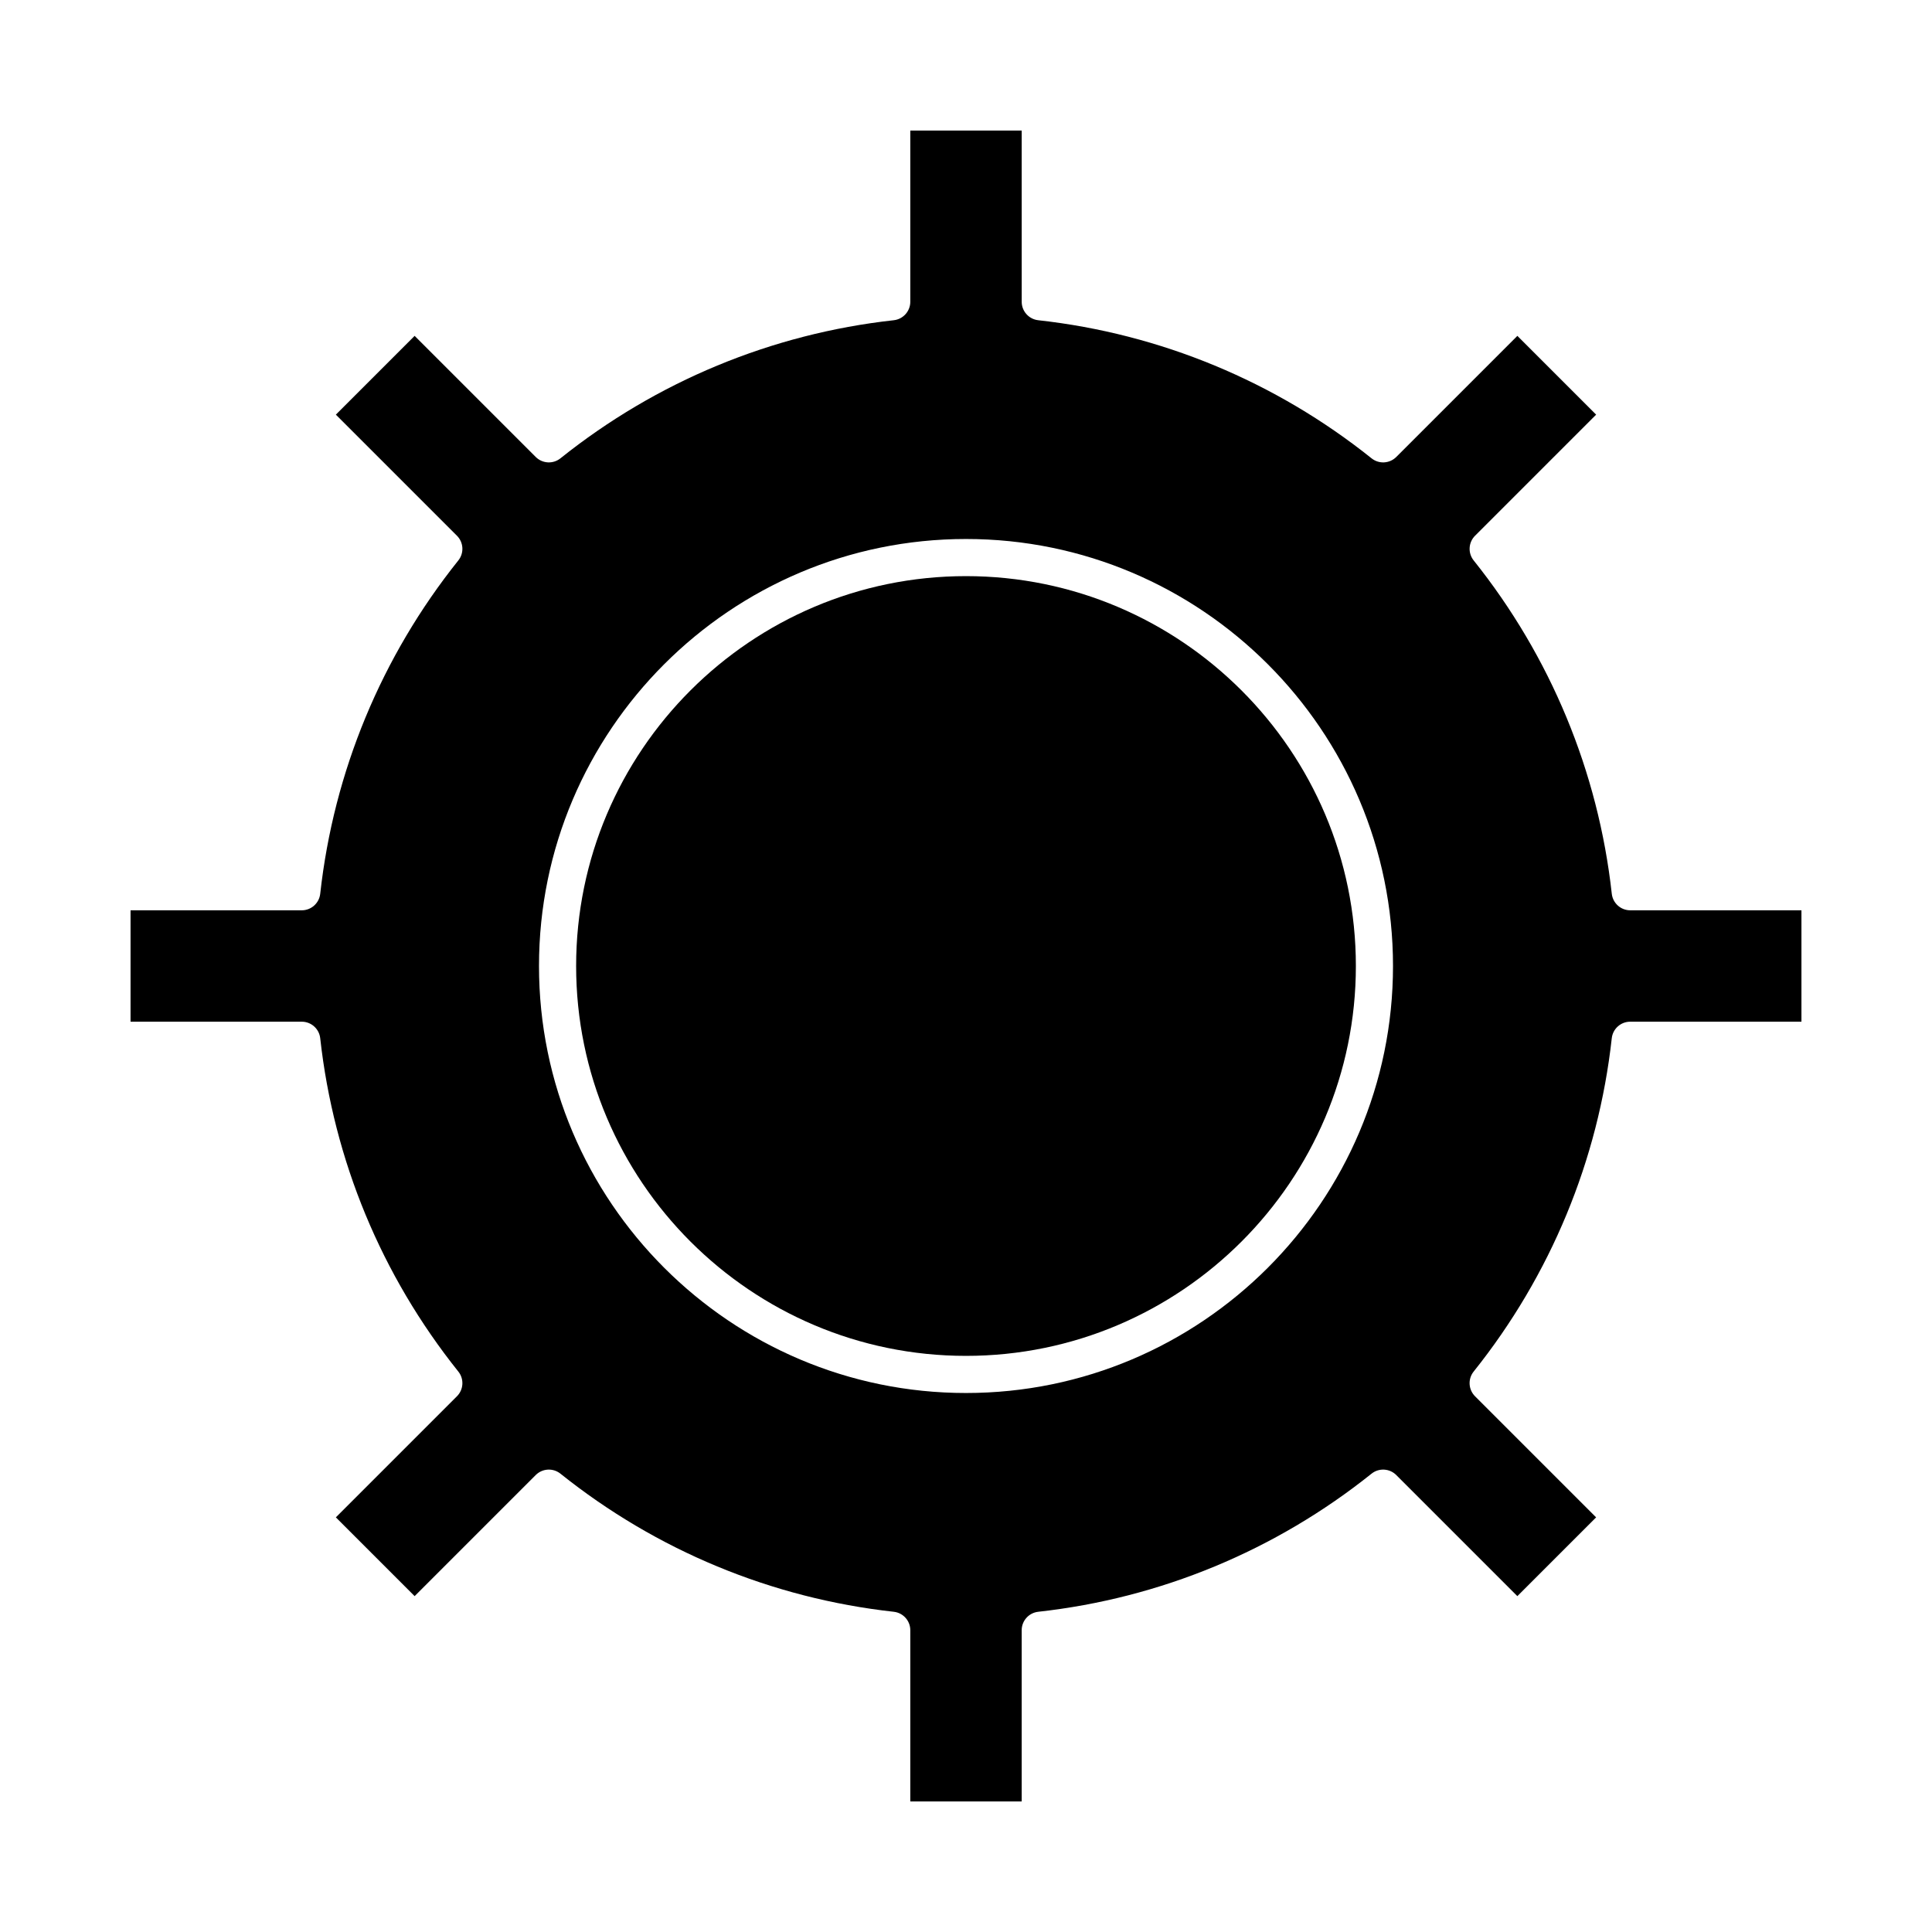 <?xml version="1.0" encoding="UTF-8"?>
<!-- Uploaded to: ICON Repo, www.iconrepo.com, Generator: ICON Repo Mixer Tools -->
<svg fill="#000000" width="800px" height="800px" version="1.1" viewBox="144 144 512 512" xmlns="http://www.w3.org/2000/svg">
 <g>
  <path d="m576.03 385.24c-2.508 0-4.613-1.887-4.891-4.379-3.574-32.328-16.23-62.871-36.598-88.336-1.566-1.957-1.41-4.781 0.363-6.551l32.09-32.09-20.875-20.875-32.09 32.09c-1.773 1.773-4.594 1.93-6.551 0.363-25.465-20.367-56.008-33.023-88.336-36.598-2.492-0.277-4.379-2.383-4.379-4.891l-0.004-45.375h-29.52v45.375c0 2.508-1.887 4.613-4.379 4.891-32.324 3.574-62.871 16.23-88.336 36.598-1.957 1.566-4.781 1.41-6.551-0.363l-32.09-32.09-20.875 20.875 32.09 32.09c1.773 1.773 1.93 4.594 0.363 6.551-20.367 25.465-33.023 56.008-36.598 88.336-0.277 2.492-2.383 4.379-4.891 4.379h-45.375v29.52h45.375c2.508 0 4.613 1.887 4.891 4.379 3.574 32.328 16.23 62.871 36.598 88.336 1.566 1.957 1.41 4.781-0.363 6.551l-32.09 32.09 20.875 20.875 32.09-32.09c1.773-1.773 4.594-1.93 6.551-0.363 25.465 20.367 56.008 33.023 88.336 36.598 2.492 0.277 4.379 2.383 4.379 4.891v45.375h29.52v-45.375c0-2.508 1.887-4.613 4.379-4.891 32.328-3.574 62.871-16.23 88.336-36.598 1.957-1.566 4.781-1.41 6.551 0.363l32.09 32.09 20.875-20.875-32.09-32.09c-1.773-1.773-1.93-4.594-0.363-6.551 20.367-25.465 33.023-56.008 36.598-88.336 0.277-2.492 2.383-4.379 4.891-4.379h45.375v-29.52zm-176.03 127.92c-62.398 0-113.16-50.766-113.16-113.16 0-62.398 50.766-113.16 113.16-113.16 62.398 0 113.16 50.766 113.16 113.16s-50.766 113.16-113.16 113.16z"/>
  <path d="m400 296.68c-56.973 0-103.32 46.348-103.32 103.32s46.348 103.32 103.32 103.32 103.32-46.348 103.32-103.32-46.352-103.32-103.32-103.32z"/>
 </g>
</svg>